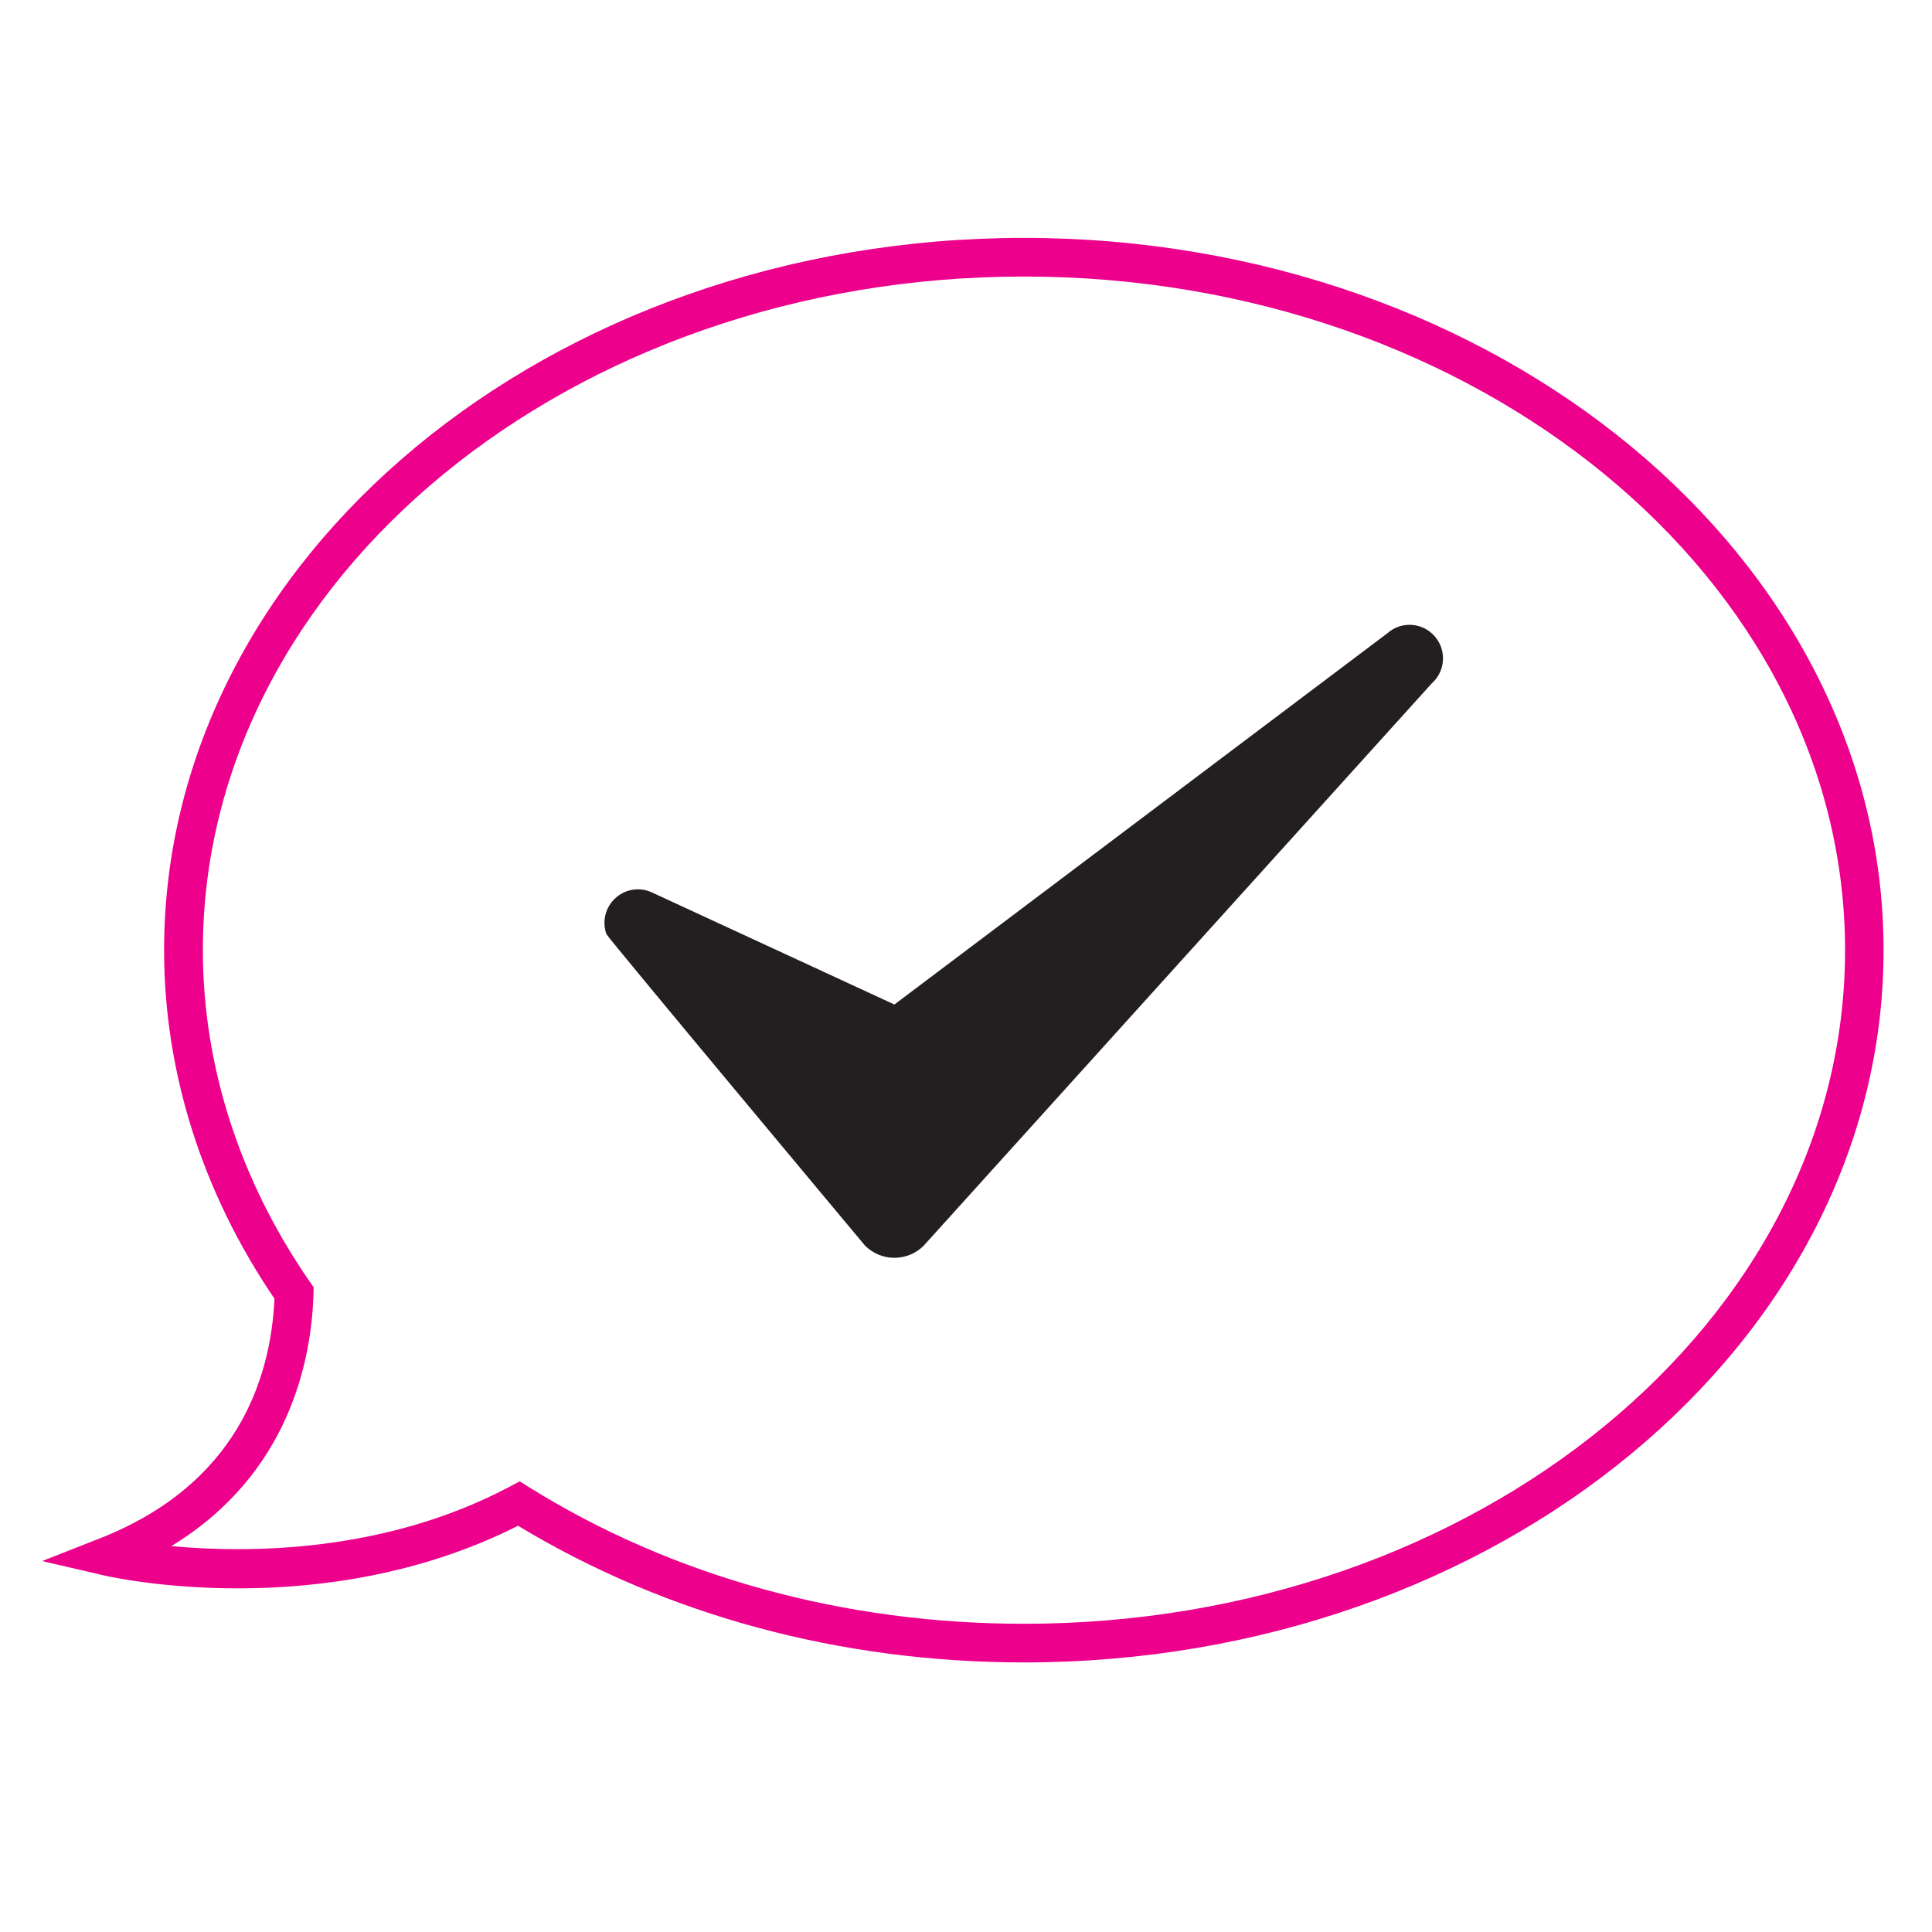 <?xml version="1.0" encoding="utf-8"?>
<!-- Generator: Adobe Illustrator 27.1.1, SVG Export Plug-In . SVG Version: 6.00 Build 0)  -->
<svg version="1.1" id="Layer_1" xmlns="http://www.w3.org/2000/svg" xmlns:xlink="http://www.w3.org/1999/xlink" x="0px" y="0px"
	 viewBox="0 0 150 150" style="enable-background:new 0 0 150 150;" xml:space="preserve">
<style type="text/css">
	.st0{fill:#EC008C;}
	.st1{fill:#231F20;}
</style>
<g>
	<g>
		<path class="st0" d="M79.5,129.07c-14.24,0-27.8-3.67-39.28-10.61c-15.22,7.68-31.56,4-32.26,3.83l-4.69-1.09l4.48-1.76
			c10.62-4.18,13.27-12.33,13.56-18.61c-5.61-8.25-8.57-17.59-8.57-27.06c0-30.49,29.94-55.3,66.75-55.3s66.75,24.81,66.75,55.3
			S116.31,129.07,79.5,129.07z M40.35,115.01l0.73,0.46c11.15,6.94,24.44,10.6,38.42,10.6c35.15,0,63.75-23.46,63.75-52.3
			s-28.6-52.3-63.75-52.3s-63.75,23.46-63.75,52.3c0,9.01,2.88,17.92,8.32,25.77l0.28,0.4l-0.01,0.49
			c-0.15,5.18-1.88,14.03-11.04,19.61c5.92,0.55,16.55,0.55,26.3-4.63L40.35,115.01z"/>
	</g>
	<path class="st1" d="M71.72,96.71c-1.26,1.26-3.3,1.26-4.56,0c0,0-19.98-23.91-20.08-24.19c-0.34-0.95-0.1-2.06,0.7-2.79
		c0.79-0.73,1.92-0.87,2.84-0.44c0.31,0.14,18.82,8.7,18.82,8.7l38.27-28.82c1.07-0.96,2.72-0.86,3.67,0.22
		c0.95,1.07,0.86,2.71-0.22,3.67L71.72,96.71z"/>
</g>
</svg>
